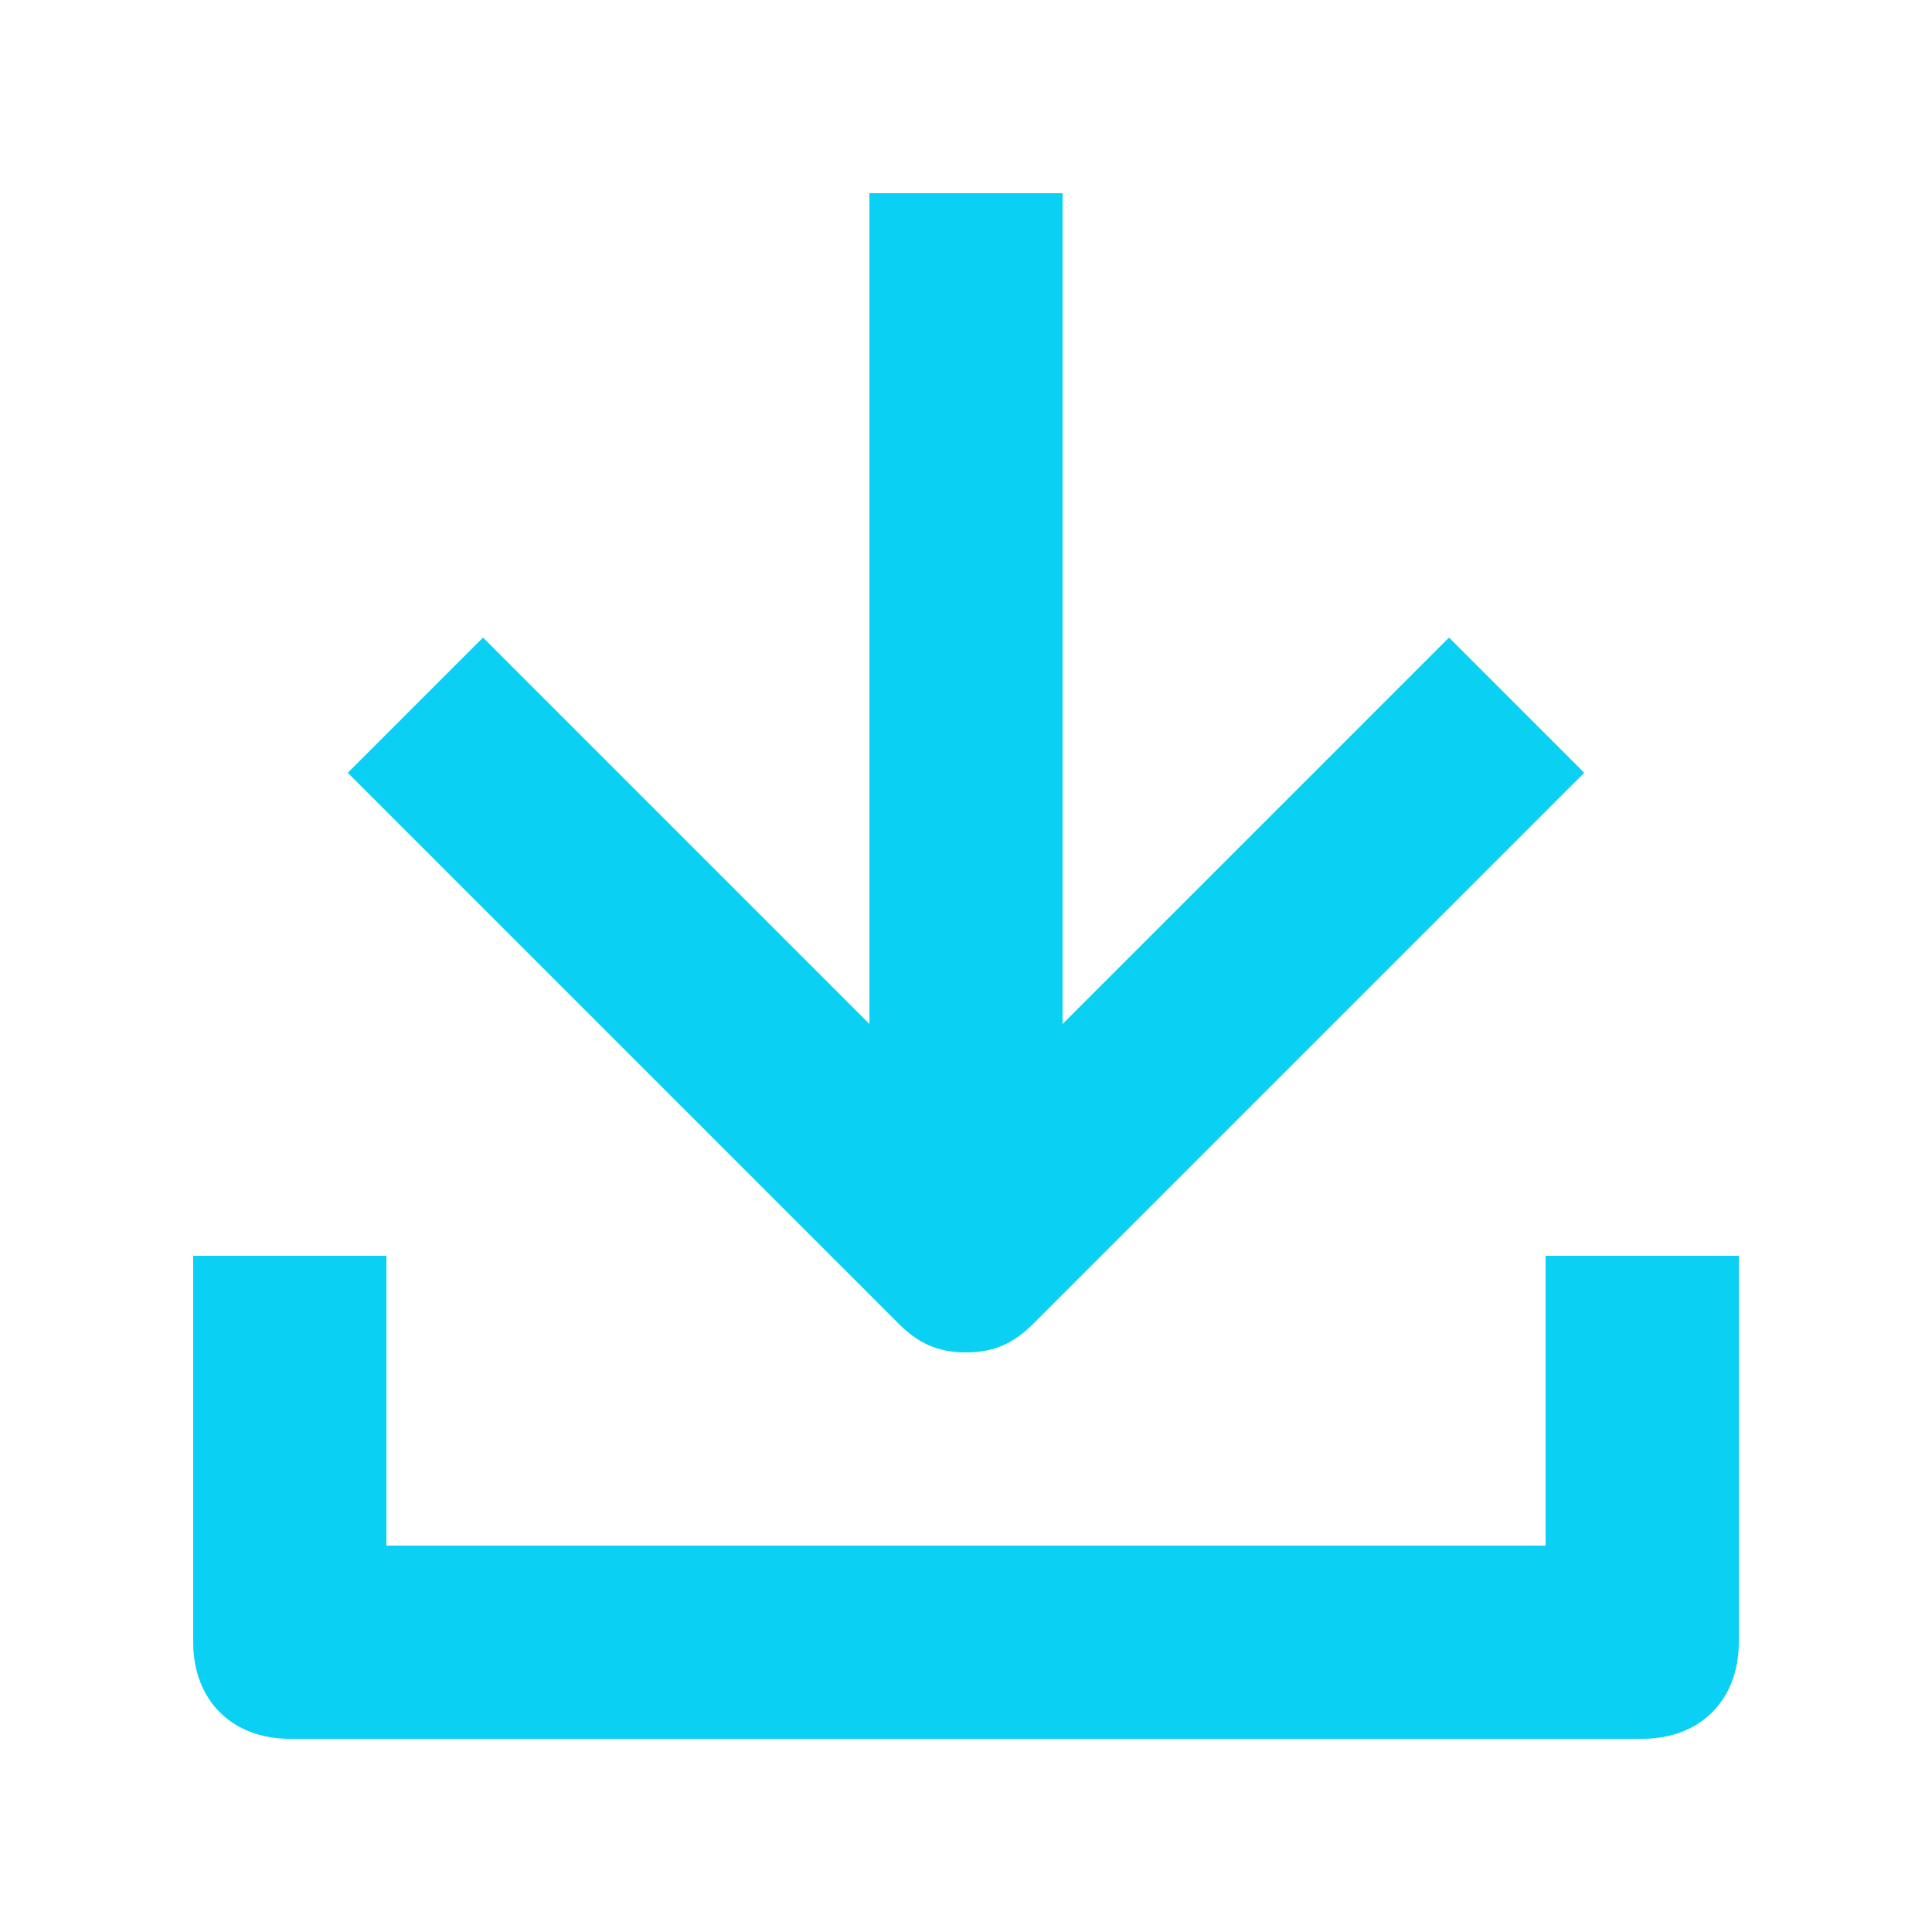 <svg xmlns="http://www.w3.org/2000/svg" width="20" height="20" viewBox="0 0 20 20">
    <g fill="#0ad0f4" fill-rule="evenodd">
        <path d="M10 14c.3 0 .5-.1.7-.3L16.4 8 15 6.6l-4 4V2H9v8.6l-4-4L3.6 8l5.7 5.7c.2.2.4.3.7.3z"/>
        <path d="M16 16H4v-3H2v4c0 .6.4 1 1 1h14c.6 0 1-.4 1-1v-4h-2v3z"/>
    </g>
</svg>
